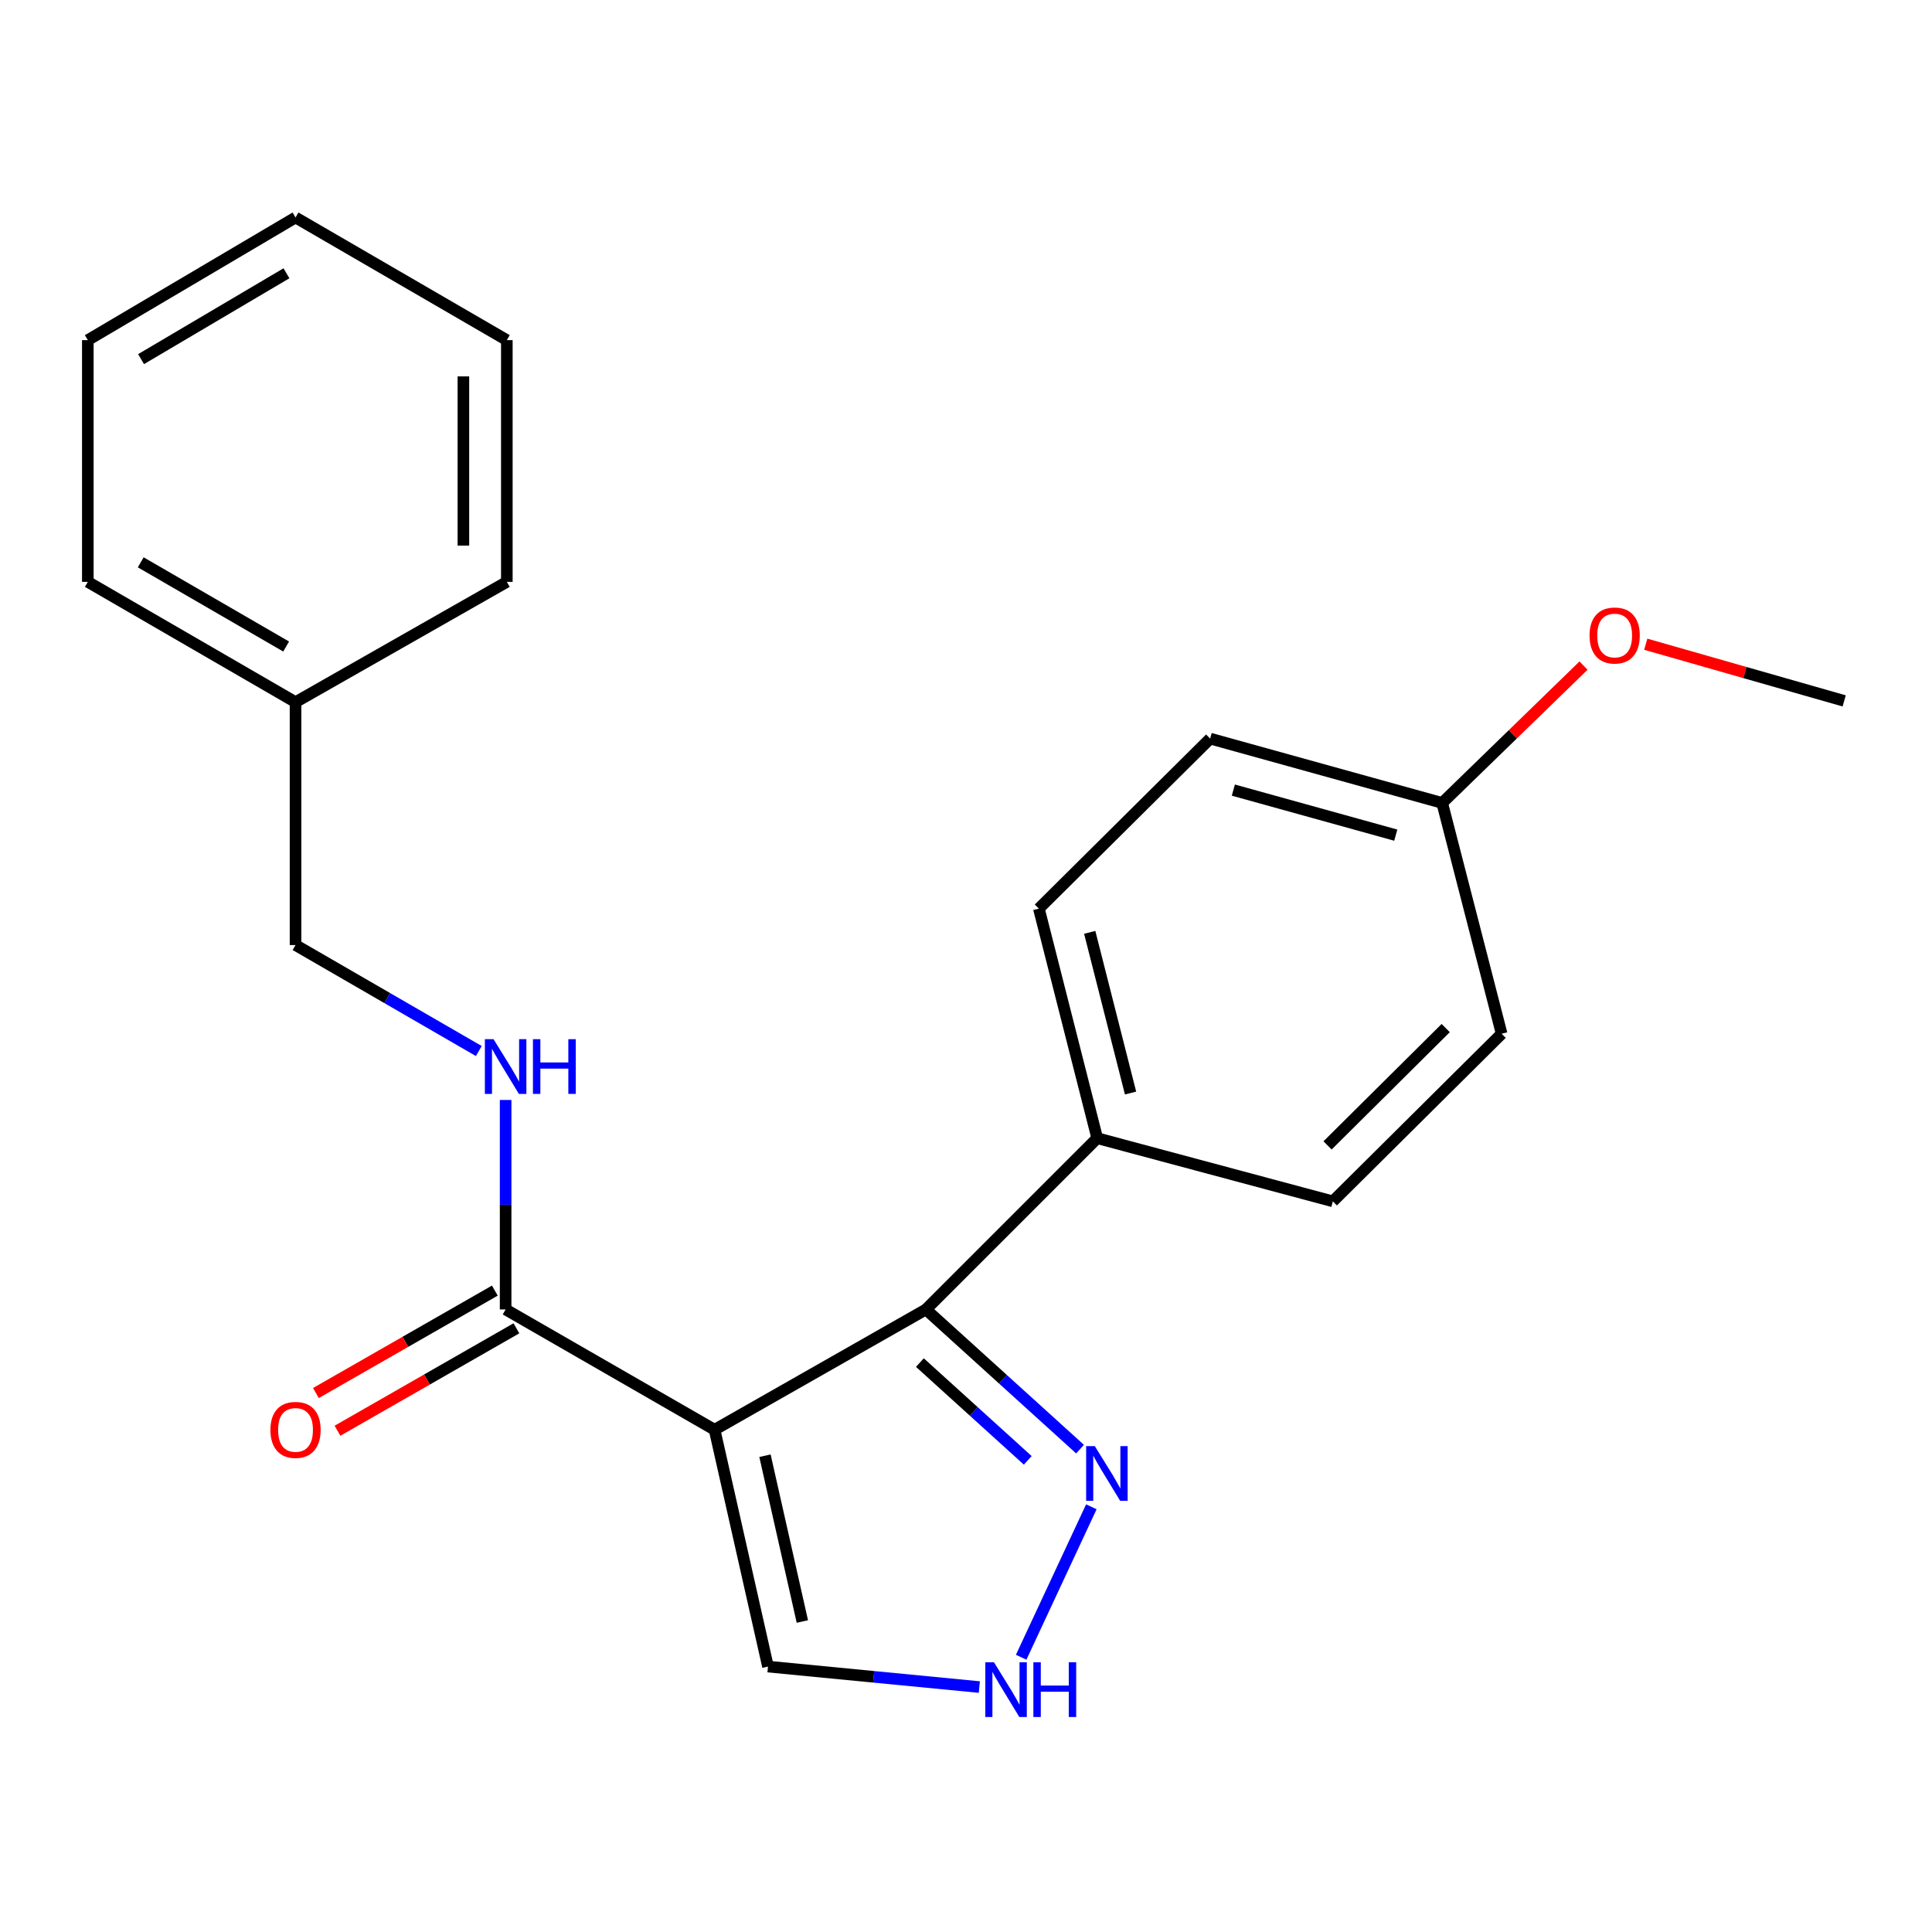 <?xml version='1.0' encoding='iso-8859-1'?>
<svg version='1.1' baseProfile='full'
              xmlns='http://www.w3.org/2000/svg'
                      xmlns:rdkit='http://www.rdkit.org/xml'
                      xmlns:xlink='http://www.w3.org/1999/xlink'
                  xml:space='preserve'
width='1000px' height='1000px' viewBox='0 0 1000 1000'>
<!-- END OF HEADER -->
<rect style='opacity:1.0;fill:#FFFFFF;stroke:none' width='1000' height='1000' x='0' y='0'> </rect>
<path class='bond-0' d='M 369.871,740.033 L 479.267,677.772' style='fill:none;fill-rule:evenodd;stroke:#000000;stroke-width:6px;stroke-linecap:butt;stroke-linejoin:miter;stroke-opacity:1' />
<path class='bond-1' d='M 369.871,740.033 L 261.711,677.772' style='fill:none;fill-rule:evenodd;stroke:#000000;stroke-width:6px;stroke-linecap:butt;stroke-linejoin:miter;stroke-opacity:1' />
<path class='bond-4' d='M 369.871,740.033 L 397.511,862.618' style='fill:none;fill-rule:evenodd;stroke:#000000;stroke-width:6px;stroke-linecap:butt;stroke-linejoin:miter;stroke-opacity:1' />
<path class='bond-4' d='M 395.948,753.476 L 415.295,839.285' style='fill:none;fill-rule:evenodd;stroke:#000000;stroke-width:6px;stroke-linecap:butt;stroke-linejoin:miter;stroke-opacity:1' />
<path class='bond-2' d='M 479.267,677.772 L 519.147,713.919' style='fill:none;fill-rule:evenodd;stroke:#000000;stroke-width:6px;stroke-linecap:butt;stroke-linejoin:miter;stroke-opacity:1' />
<path class='bond-2' d='M 519.147,713.919 L 559.026,750.065' style='fill:none;fill-rule:evenodd;stroke:#0000FF;stroke-width:6px;stroke-linecap:butt;stroke-linejoin:miter;stroke-opacity:1' />
<path class='bond-2' d='M 476.133,705.273 L 504.049,730.576' style='fill:none;fill-rule:evenodd;stroke:#000000;stroke-width:6px;stroke-linecap:butt;stroke-linejoin:miter;stroke-opacity:1' />
<path class='bond-2' d='M 504.049,730.576 L 531.965,755.878' style='fill:none;fill-rule:evenodd;stroke:#0000FF;stroke-width:6px;stroke-linecap:butt;stroke-linejoin:miter;stroke-opacity:1' />
<path class='bond-6' d='M 479.267,677.772 L 567.918,589.121' style='fill:none;fill-rule:evenodd;stroke:#000000;stroke-width:6px;stroke-linecap:butt;stroke-linejoin:miter;stroke-opacity:1' />
<path class='bond-5' d='M 261.711,677.772 L 261.711,623.558' style='fill:none;fill-rule:evenodd;stroke:#000000;stroke-width:6px;stroke-linecap:butt;stroke-linejoin:miter;stroke-opacity:1' />
<path class='bond-5' d='M 261.711,623.558 L 261.711,569.343' style='fill:none;fill-rule:evenodd;stroke:#0000FF;stroke-width:6px;stroke-linecap:butt;stroke-linejoin:miter;stroke-opacity:1' />
<path class='bond-7' d='M 256.126,668.017 L 209.819,694.529' style='fill:none;fill-rule:evenodd;stroke:#000000;stroke-width:6px;stroke-linecap:butt;stroke-linejoin:miter;stroke-opacity:1' />
<path class='bond-7' d='M 209.819,694.529 L 163.512,721.041' style='fill:none;fill-rule:evenodd;stroke:#FF0000;stroke-width:6px;stroke-linecap:butt;stroke-linejoin:miter;stroke-opacity:1' />
<path class='bond-7' d='M 267.296,687.527 L 220.989,714.039' style='fill:none;fill-rule:evenodd;stroke:#000000;stroke-width:6px;stroke-linecap:butt;stroke-linejoin:miter;stroke-opacity:1' />
<path class='bond-7' d='M 220.989,714.039 L 174.682,740.551' style='fill:none;fill-rule:evenodd;stroke:#FF0000;stroke-width:6px;stroke-linecap:butt;stroke-linejoin:miter;stroke-opacity:1' />
<path class='bond-22' d='M 564.882,779.911 L 528.556,857.787' style='fill:none;fill-rule:evenodd;stroke:#0000FF;stroke-width:6px;stroke-linecap:butt;stroke-linejoin:miter;stroke-opacity:1' />
<path class='bond-3' d='M 506.898,873.217 L 452.204,867.918' style='fill:none;fill-rule:evenodd;stroke:#0000FF;stroke-width:6px;stroke-linecap:butt;stroke-linejoin:miter;stroke-opacity:1' />
<path class='bond-3' d='M 452.204,867.918 L 397.511,862.618' style='fill:none;fill-rule:evenodd;stroke:#000000;stroke-width:6px;stroke-linecap:butt;stroke-linejoin:miter;stroke-opacity:1' />
<path class='bond-10' d='M 247.831,544.013 L 200.398,516.584' style='fill:none;fill-rule:evenodd;stroke:#0000FF;stroke-width:6px;stroke-linecap:butt;stroke-linejoin:miter;stroke-opacity:1' />
<path class='bond-10' d='M 200.398,516.584 L 152.965,489.155' style='fill:none;fill-rule:evenodd;stroke:#000000;stroke-width:6px;stroke-linecap:butt;stroke-linejoin:miter;stroke-opacity:1' />
<path class='bond-8' d='M 567.918,589.121 L 537.719,470.296' style='fill:none;fill-rule:evenodd;stroke:#000000;stroke-width:6px;stroke-linecap:butt;stroke-linejoin:miter;stroke-opacity:1' />
<path class='bond-8' d='M 585.177,565.76 L 564.037,482.582' style='fill:none;fill-rule:evenodd;stroke:#000000;stroke-width:6px;stroke-linecap:butt;stroke-linejoin:miter;stroke-opacity:1' />
<path class='bond-9' d='M 567.918,589.121 L 689.879,621.819' style='fill:none;fill-rule:evenodd;stroke:#000000;stroke-width:6px;stroke-linecap:butt;stroke-linejoin:miter;stroke-opacity:1' />
<path class='bond-13' d='M 537.719,470.296 L 626.369,382.294' style='fill:none;fill-rule:evenodd;stroke:#000000;stroke-width:6px;stroke-linecap:butt;stroke-linejoin:miter;stroke-opacity:1' />
<path class='bond-12' d='M 689.879,621.819 L 777.244,535.066' style='fill:none;fill-rule:evenodd;stroke:#000000;stroke-width:6px;stroke-linecap:butt;stroke-linejoin:miter;stroke-opacity:1' />
<path class='bond-12' d='M 687.143,592.854 L 748.298,532.127' style='fill:none;fill-rule:evenodd;stroke:#000000;stroke-width:6px;stroke-linecap:butt;stroke-linejoin:miter;stroke-opacity:1' />
<path class='bond-14' d='M 152.965,489.155 L 152.965,363.435' style='fill:none;fill-rule:evenodd;stroke:#000000;stroke-width:6px;stroke-linecap:butt;stroke-linejoin:miter;stroke-opacity:1' />
<path class='bond-11' d='M 746.469,415.604 L 777.244,535.066' style='fill:none;fill-rule:evenodd;stroke:#000000;stroke-width:6px;stroke-linecap:butt;stroke-linejoin:miter;stroke-opacity:1' />
<path class='bond-15' d='M 746.469,415.604 L 783.051,380.056' style='fill:none;fill-rule:evenodd;stroke:#000000;stroke-width:6px;stroke-linecap:butt;stroke-linejoin:miter;stroke-opacity:1' />
<path class='bond-15' d='M 783.051,380.056 L 819.633,344.508' style='fill:none;fill-rule:evenodd;stroke:#FF0000;stroke-width:6px;stroke-linecap:butt;stroke-linejoin:miter;stroke-opacity:1' />
<path class='bond-23' d='M 746.469,415.604 L 626.369,382.294' style='fill:none;fill-rule:evenodd;stroke:#000000;stroke-width:6px;stroke-linecap:butt;stroke-linejoin:miter;stroke-opacity:1' />
<path class='bond-23' d='M 722.446,432.271 L 638.376,408.954' style='fill:none;fill-rule:evenodd;stroke:#000000;stroke-width:6px;stroke-linecap:butt;stroke-linejoin:miter;stroke-opacity:1' />
<path class='bond-16' d='M 152.965,363.435 L 45.455,301.174' style='fill:none;fill-rule:evenodd;stroke:#000000;stroke-width:6px;stroke-linecap:butt;stroke-linejoin:miter;stroke-opacity:1' />
<path class='bond-16' d='M 148.105,334.641 L 72.847,291.059' style='fill:none;fill-rule:evenodd;stroke:#000000;stroke-width:6px;stroke-linecap:butt;stroke-linejoin:miter;stroke-opacity:1' />
<path class='bond-17' d='M 152.965,363.435 L 262.336,301.174' style='fill:none;fill-rule:evenodd;stroke:#000000;stroke-width:6px;stroke-linecap:butt;stroke-linejoin:miter;stroke-opacity:1' />
<path class='bond-18' d='M 851.833,333.447 L 903.189,348.116' style='fill:none;fill-rule:evenodd;stroke:#FF0000;stroke-width:6px;stroke-linecap:butt;stroke-linejoin:miter;stroke-opacity:1' />
<path class='bond-18' d='M 903.189,348.116 L 954.545,362.785' style='fill:none;fill-rule:evenodd;stroke:#000000;stroke-width:6px;stroke-linecap:butt;stroke-linejoin:miter;stroke-opacity:1' />
<path class='bond-19' d='M 45.455,301.174 L 45.455,176.054' style='fill:none;fill-rule:evenodd;stroke:#000000;stroke-width:6px;stroke-linecap:butt;stroke-linejoin:miter;stroke-opacity:1' />
<path class='bond-20' d='M 262.336,301.174 L 262.336,176.054' style='fill:none;fill-rule:evenodd;stroke:#000000;stroke-width:6px;stroke-linecap:butt;stroke-linejoin:miter;stroke-opacity:1' />
<path class='bond-20' d='M 239.855,282.406 L 239.855,194.822' style='fill:none;fill-rule:evenodd;stroke:#000000;stroke-width:6px;stroke-linecap:butt;stroke-linejoin:miter;stroke-opacity:1' />
<path class='bond-24' d='M 45.455,176.054 L 152.965,112.569' style='fill:none;fill-rule:evenodd;stroke:#000000;stroke-width:6px;stroke-linecap:butt;stroke-linejoin:miter;stroke-opacity:1' />
<path class='bond-24' d='M 73.012,185.889 L 148.269,141.45' style='fill:none;fill-rule:evenodd;stroke:#000000;stroke-width:6px;stroke-linecap:butt;stroke-linejoin:miter;stroke-opacity:1' />
<path class='bond-21' d='M 262.336,176.054 L 152.965,112.569' style='fill:none;fill-rule:evenodd;stroke:#000000;stroke-width:6px;stroke-linecap:butt;stroke-linejoin:miter;stroke-opacity:1' />
<path  class='atom-3' d='M 566.667 748.504
L 575.947 763.504
Q 576.867 764.984, 578.347 767.664
Q 579.827 770.344, 579.907 770.504
L 579.907 748.504
L 583.667 748.504
L 583.667 776.824
L 579.787 776.824
L 569.827 760.424
Q 568.667 758.504, 567.427 756.304
Q 566.227 754.104, 565.867 753.424
L 565.867 776.824
L 562.187 776.824
L 562.187 748.504
L 566.667 748.504
' fill='#0000FF'/>
<path  class='atom-4' d='M 514.473 860.398
L 523.753 875.398
Q 524.673 876.878, 526.153 879.558
Q 527.633 882.238, 527.713 882.398
L 527.713 860.398
L 531.473 860.398
L 531.473 888.718
L 527.593 888.718
L 517.633 872.318
Q 516.473 870.398, 515.233 868.198
Q 514.033 865.998, 513.673 865.318
L 513.673 888.718
L 509.993 888.718
L 509.993 860.398
L 514.473 860.398
' fill='#0000FF'/>
<path  class='atom-4' d='M 534.873 860.398
L 538.713 860.398
L 538.713 872.438
L 553.193 872.438
L 553.193 860.398
L 557.033 860.398
L 557.033 888.718
L 553.193 888.718
L 553.193 875.638
L 538.713 875.638
L 538.713 888.718
L 534.873 888.718
L 534.873 860.398
' fill='#0000FF'/>
<path  class='atom-6' d='M 255.451 537.88
L 264.731 552.88
Q 265.651 554.36, 267.131 557.04
Q 268.611 559.72, 268.691 559.88
L 268.691 537.88
L 272.451 537.88
L 272.451 566.2
L 268.571 566.2
L 258.611 549.8
Q 257.451 547.88, 256.211 545.68
Q 255.011 543.48, 254.651 542.8
L 254.651 566.2
L 250.971 566.2
L 250.971 537.88
L 255.451 537.88
' fill='#0000FF'/>
<path  class='atom-6' d='M 275.851 537.88
L 279.691 537.88
L 279.691 549.92
L 294.171 549.92
L 294.171 537.88
L 298.011 537.88
L 298.011 566.2
L 294.171 566.2
L 294.171 553.12
L 279.691 553.12
L 279.691 566.2
L 275.851 566.2
L 275.851 537.88
' fill='#0000FF'/>
<path  class='atom-8' d='M 139.965 740.113
Q 139.965 733.313, 143.325 729.513
Q 146.685 725.713, 152.965 725.713
Q 159.245 725.713, 162.605 729.513
Q 165.965 733.313, 165.965 740.113
Q 165.965 746.993, 162.565 750.913
Q 159.165 754.793, 152.965 754.793
Q 146.725 754.793, 143.325 750.913
Q 139.965 747.033, 139.965 740.113
M 152.965 751.593
Q 157.285 751.593, 159.605 748.713
Q 161.965 745.793, 161.965 740.113
Q 161.965 734.553, 159.605 731.753
Q 157.285 728.913, 152.965 728.913
Q 148.645 728.913, 146.285 731.713
Q 143.965 734.513, 143.965 740.113
Q 143.965 745.833, 146.285 748.713
Q 148.645 751.593, 152.965 751.593
' fill='#FF0000'/>
<path  class='atom-16' d='M 822.745 328.931
Q 822.745 322.131, 826.105 318.331
Q 829.465 314.531, 835.745 314.531
Q 842.025 314.531, 845.385 318.331
Q 848.745 322.131, 848.745 328.931
Q 848.745 335.811, 845.345 339.731
Q 841.945 343.611, 835.745 343.611
Q 829.505 343.611, 826.105 339.731
Q 822.745 335.851, 822.745 328.931
M 835.745 340.411
Q 840.065 340.411, 842.385 337.531
Q 844.745 334.611, 844.745 328.931
Q 844.745 323.371, 842.385 320.571
Q 840.065 317.731, 835.745 317.731
Q 831.425 317.731, 829.065 320.531
Q 826.745 323.331, 826.745 328.931
Q 826.745 334.651, 829.065 337.531
Q 831.425 340.411, 835.745 340.411
' fill='#FF0000'/>
</svg>
